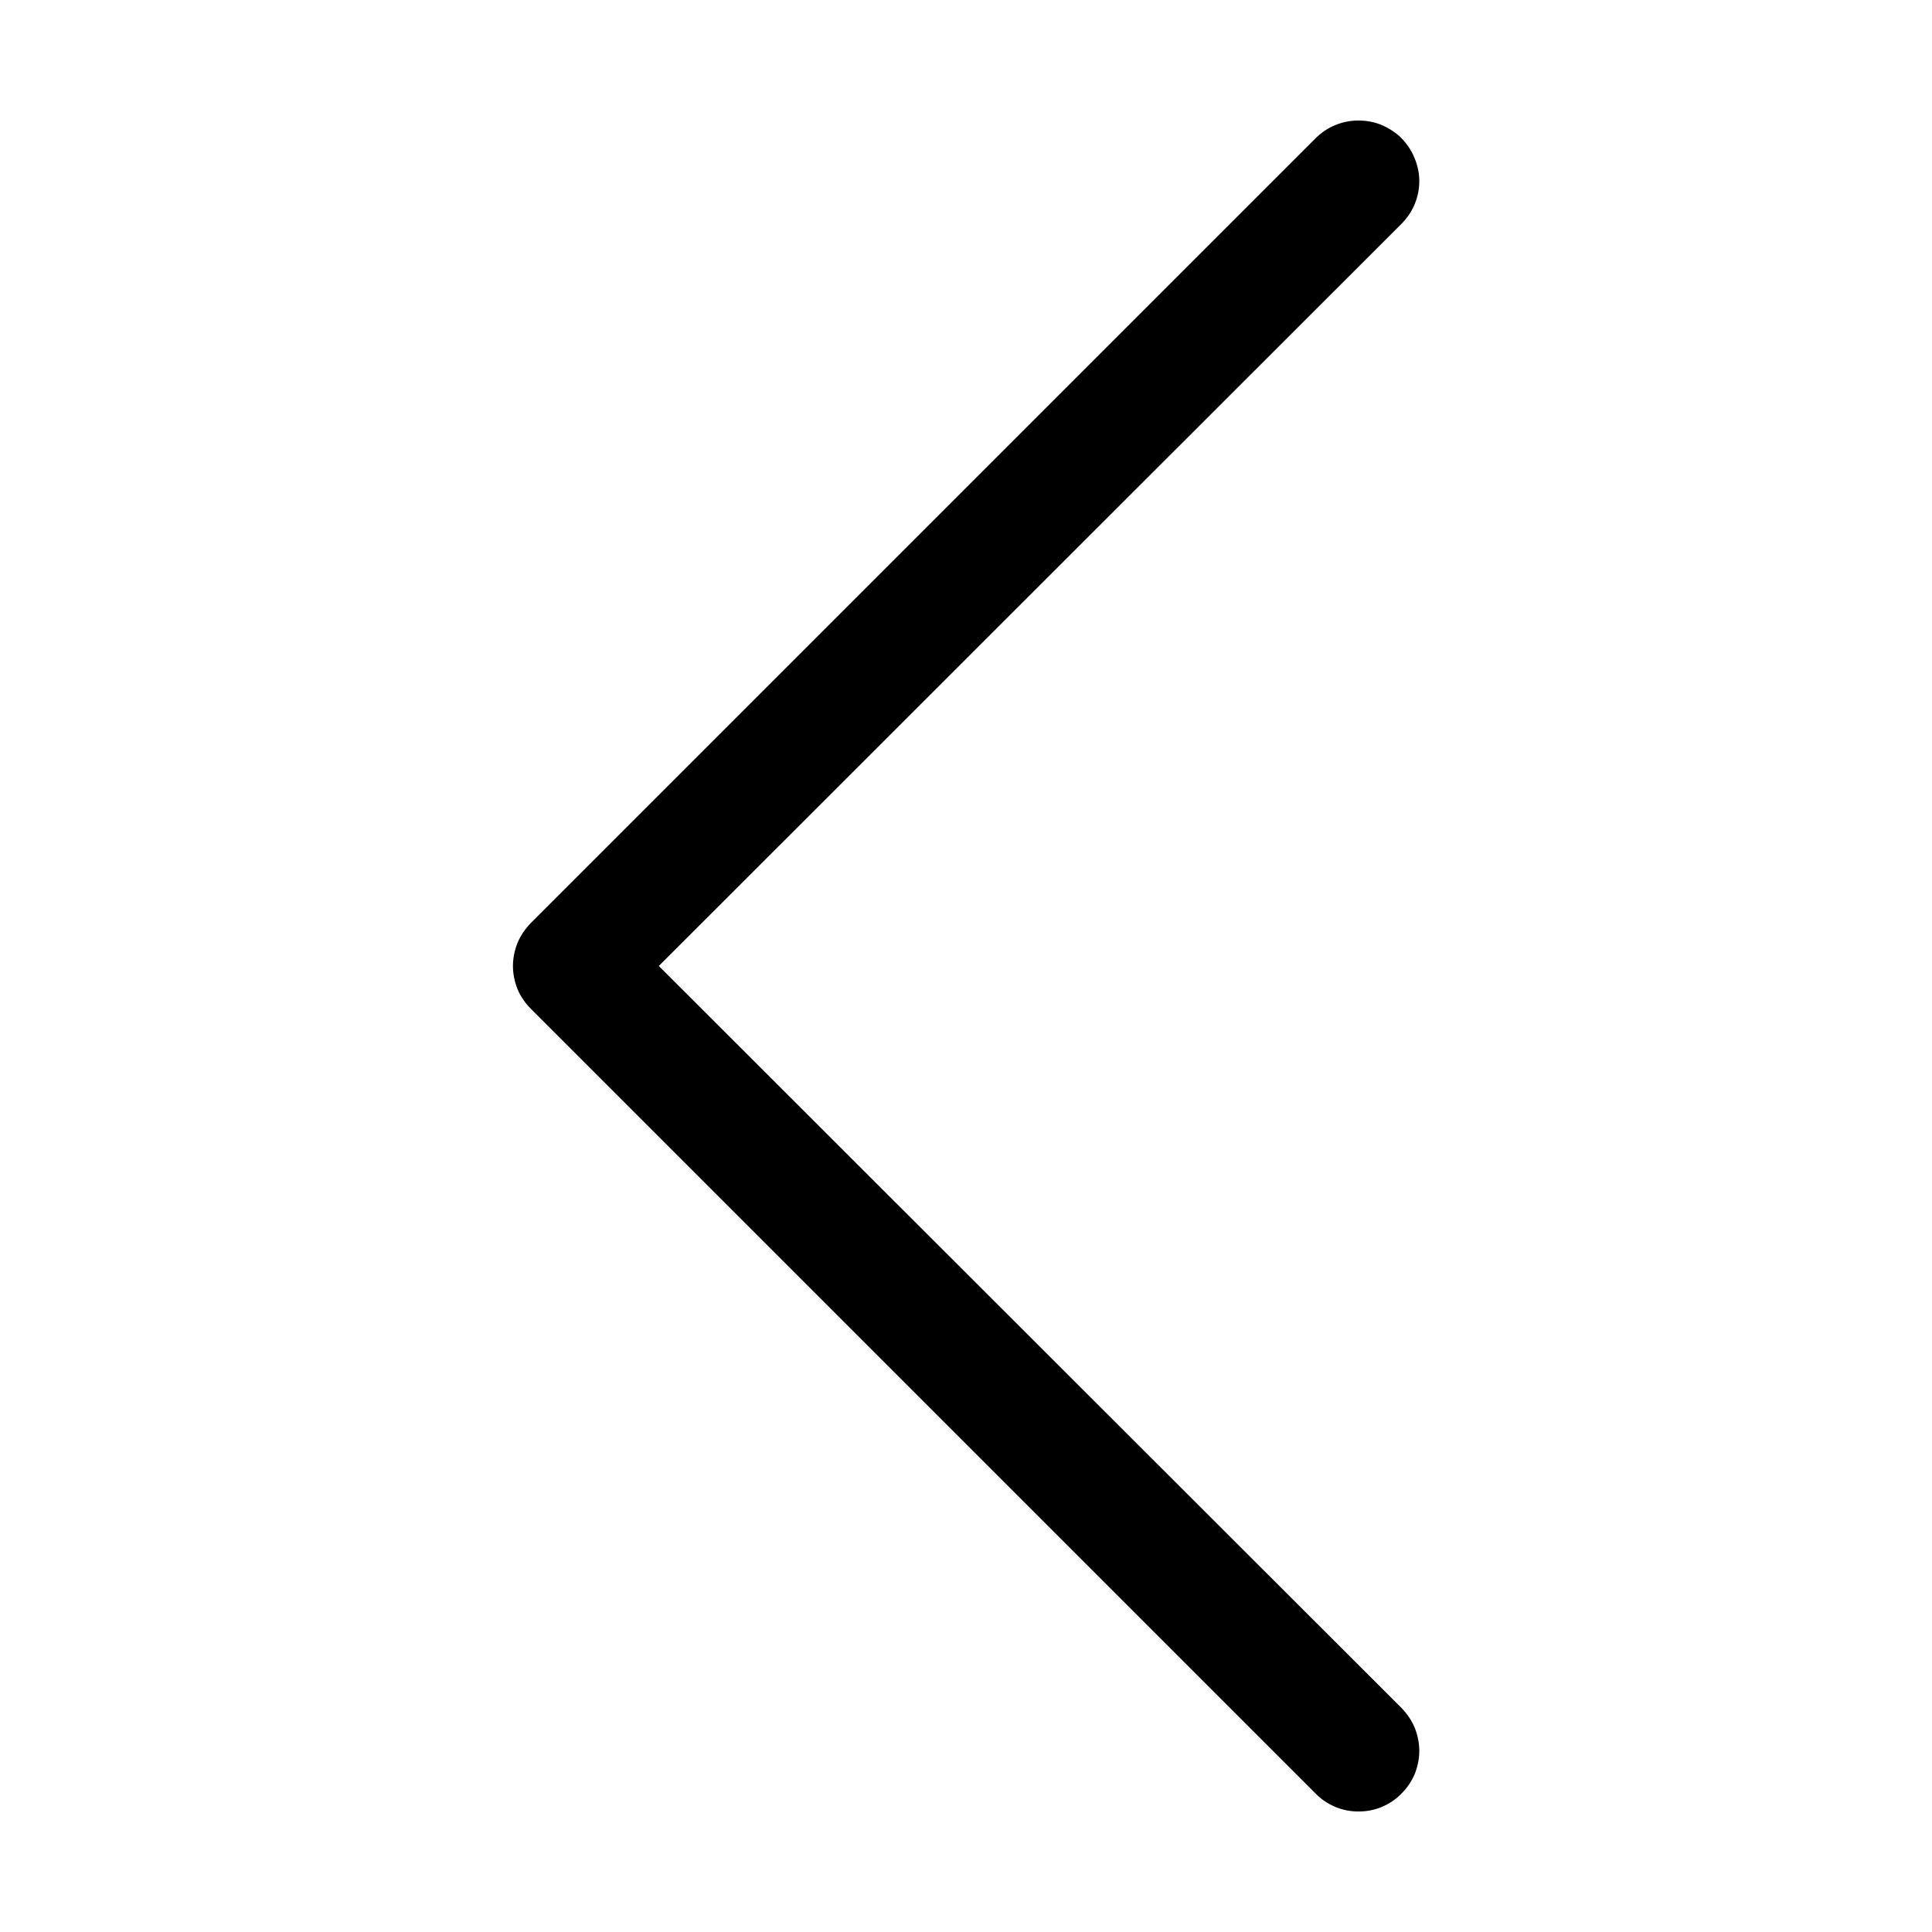 <svg width="8" height="8" viewBox="0 0 8 8" fill="none" xmlns="http://www.w3.org/2000/svg">
<path d="M2.198 4.177L5.448 7.427C5.471 7.451 5.499 7.469 5.529 7.482C5.56 7.495 5.593 7.501 5.625 7.501C5.659 7.501 5.691 7.495 5.722 7.482C5.752 7.469 5.78 7.451 5.803 7.427C5.826 7.404 5.845 7.377 5.858 7.346C5.87 7.316 5.877 7.283 5.877 7.25C5.877 7.217 5.87 7.184 5.858 7.154C5.845 7.123 5.826 7.096 5.803 7.072L2.728 4L5.803 0.927C5.85 0.88 5.877 0.817 5.877 0.75C5.877 0.717 5.87 0.684 5.857 0.654C5.845 0.623 5.826 0.596 5.803 0.572C5.78 0.549 5.752 0.531 5.722 0.518C5.691 0.505 5.658 0.499 5.625 0.499C5.559 0.499 5.495 0.525 5.448 0.572L2.198 3.822C2.175 3.846 2.156 3.873 2.143 3.904C2.131 3.934 2.124 3.967 2.124 4C2.124 4.033 2.131 4.066 2.143 4.096C2.156 4.127 2.175 4.154 2.198 4.177Z" fill="black"/>
</svg>
